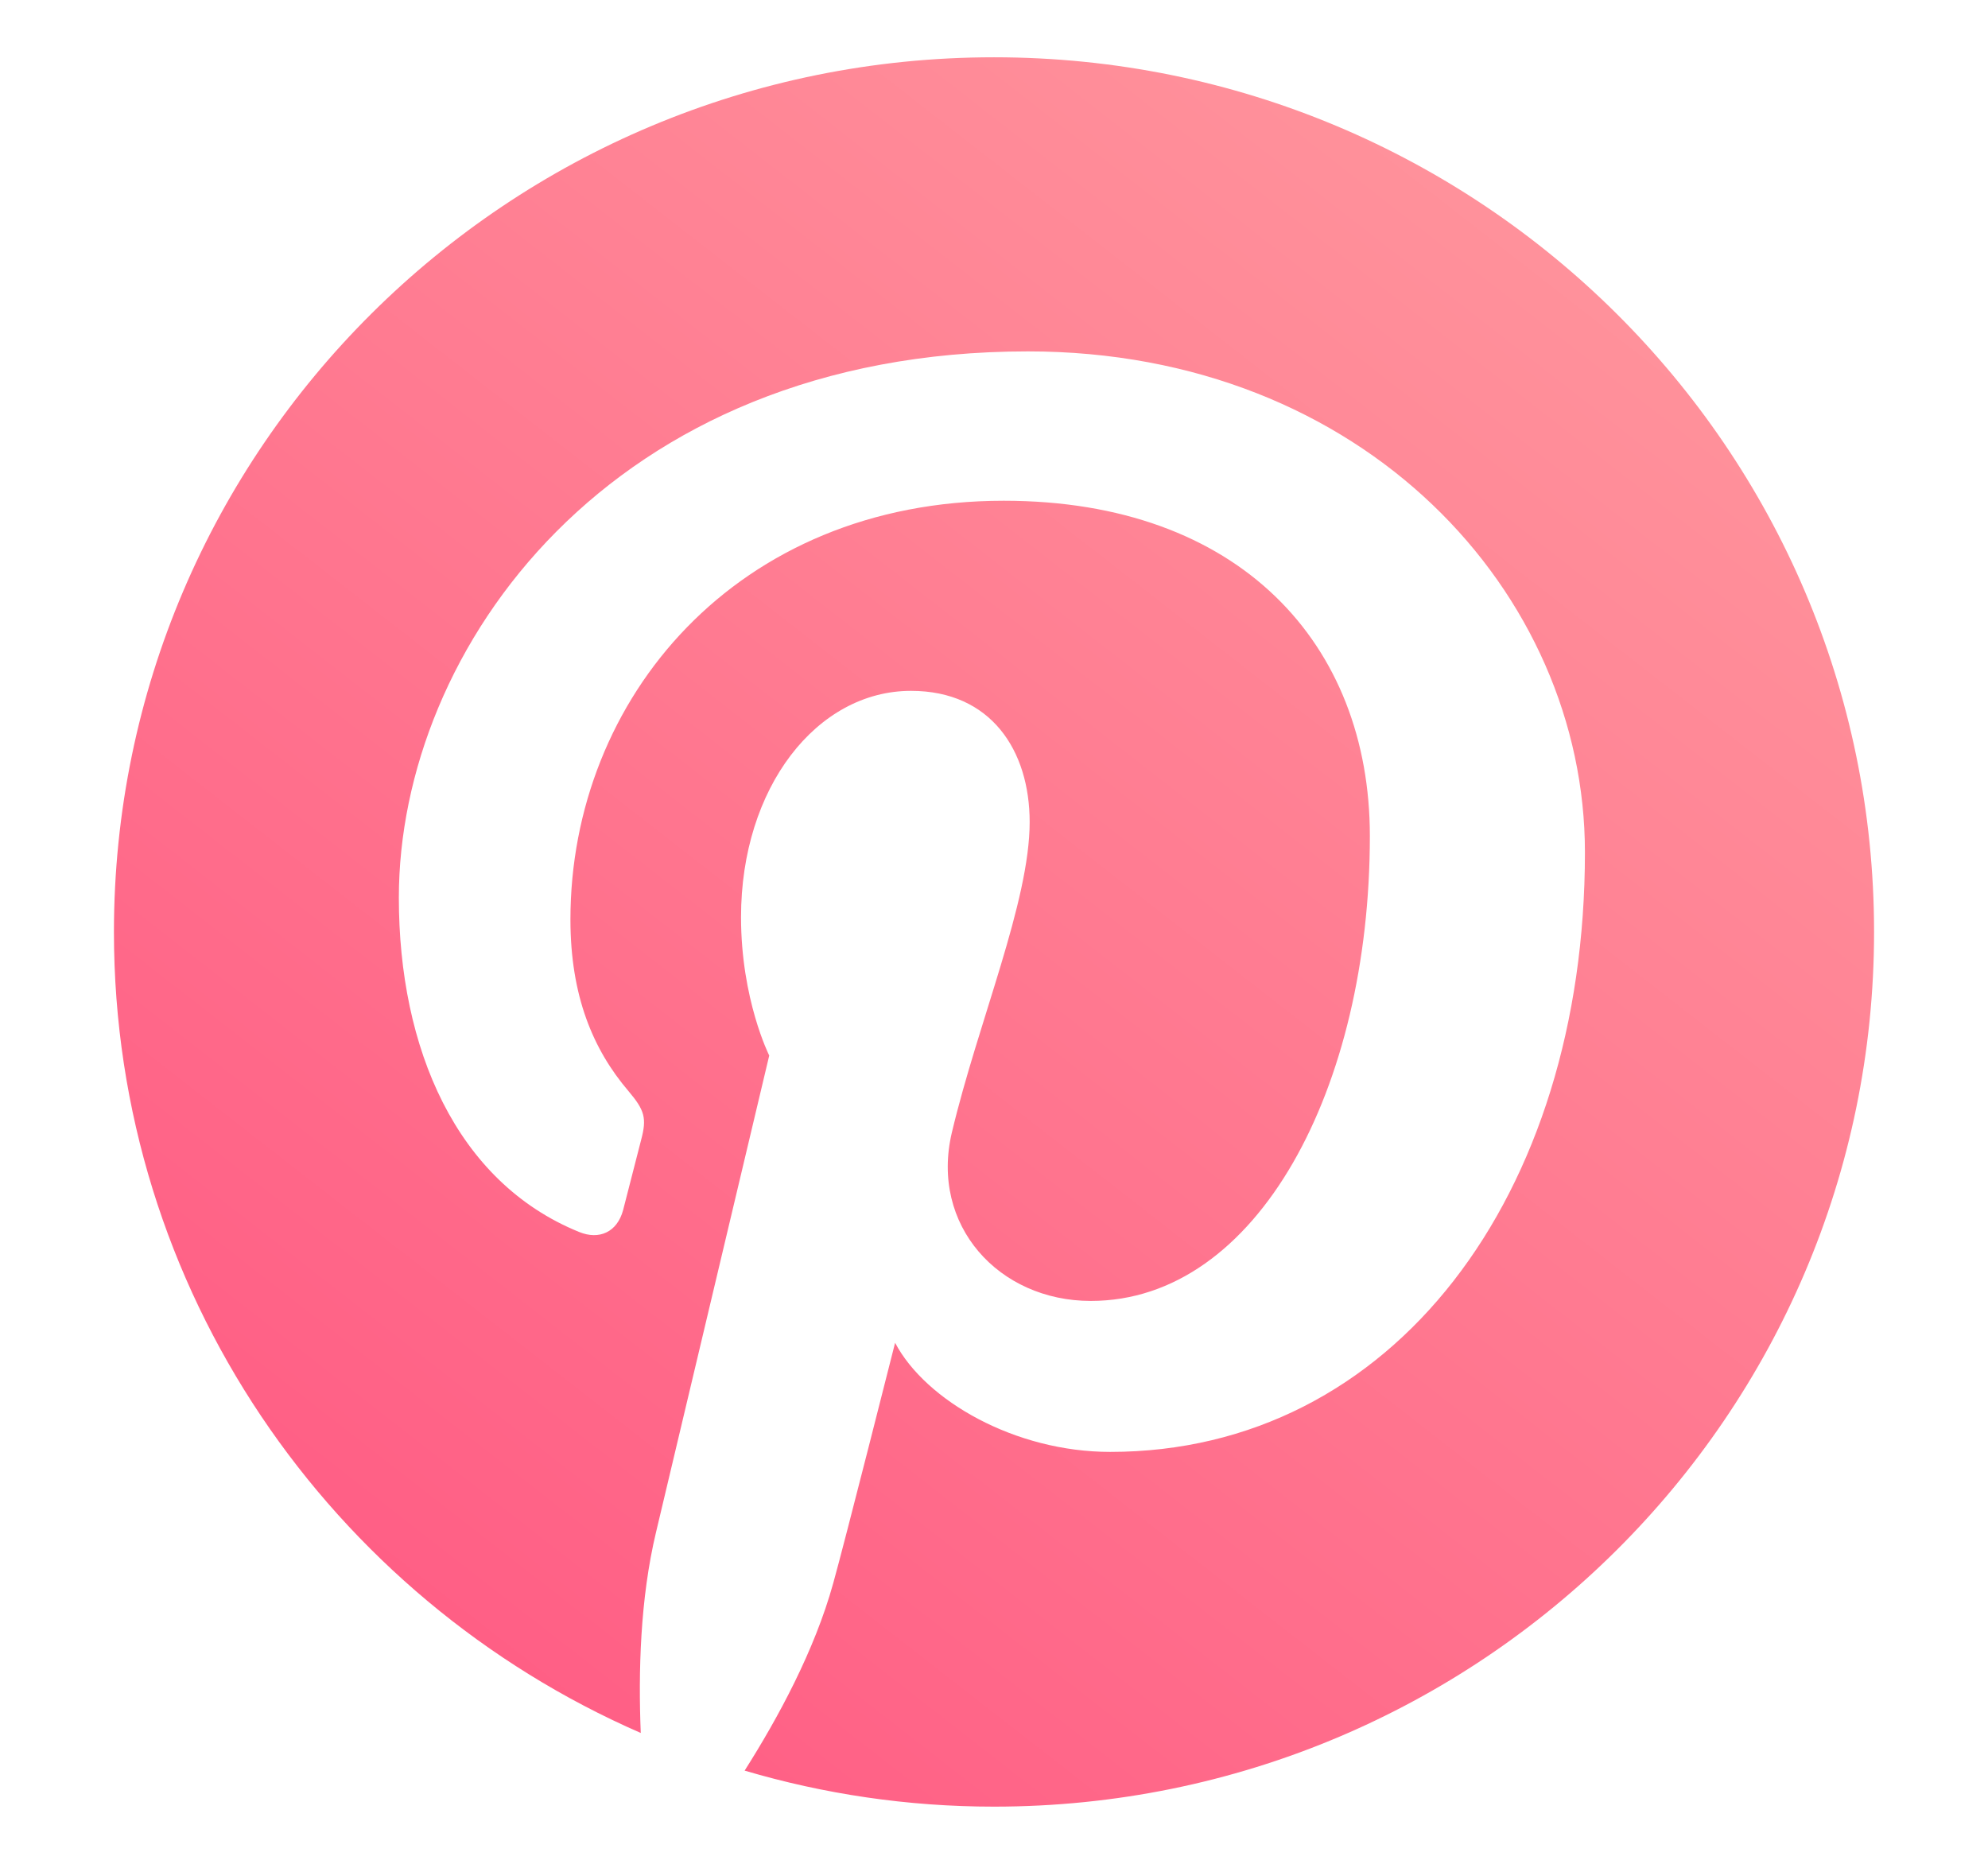 <svg width="16" height="15" viewBox="0 0 16 15" xmlns="http://www.w3.org/2000/svg"><title>Shape</title><defs><linearGradient x1="100%" y1="0%" x2="22.093%" y2="100%" id="a"><stop stop-color="#FF9B9F" offset="0%"/><stop stop-color="#FF5C84" offset="100%"/></linearGradient></defs><path d="M7.5.414C3.588.414.417 3.564.417 7.454c0 2.88 1.744 5.358 4.24 6.446-.02-.492-.005-1.081.123-1.616l.911-3.836s-.227-.45-.227-1.114c0-1.043.61-1.821 1.368-1.821.644 0 .955.48.955 1.056 0 .643-.414 1.607-.626 2.498-.177.747.377 1.356 1.118 1.356 1.342 0 2.246-1.713 2.246-3.742 0-1.543-1.046-2.698-2.947-2.698-2.149 0-3.487 1.593-3.487 3.37 0 .615.182 1.047.467 1.381.13.154.149.217.102.393l-.145.565c-.048.178-.193.242-.354.176-.99-.402-1.451-1.479-1.451-2.69 0-1.998 1.696-4.397 5.063-4.397 2.704 0 4.483 1.945 4.483 4.032 0 2.762-1.545 4.825-3.821 4.825-.765 0-1.485-.412-1.731-.878 0 0-.41 1.622-.498 1.935-.15.542-.444 1.084-.713 1.508.636.188 1.31.29 2.007.29 3.912 0 7.083-3.152 7.083-7.04S11.412.414 7.5.414z" transform="translate(.5 .047)" fill="url(#a)" fill-rule="evenodd"/></svg>
